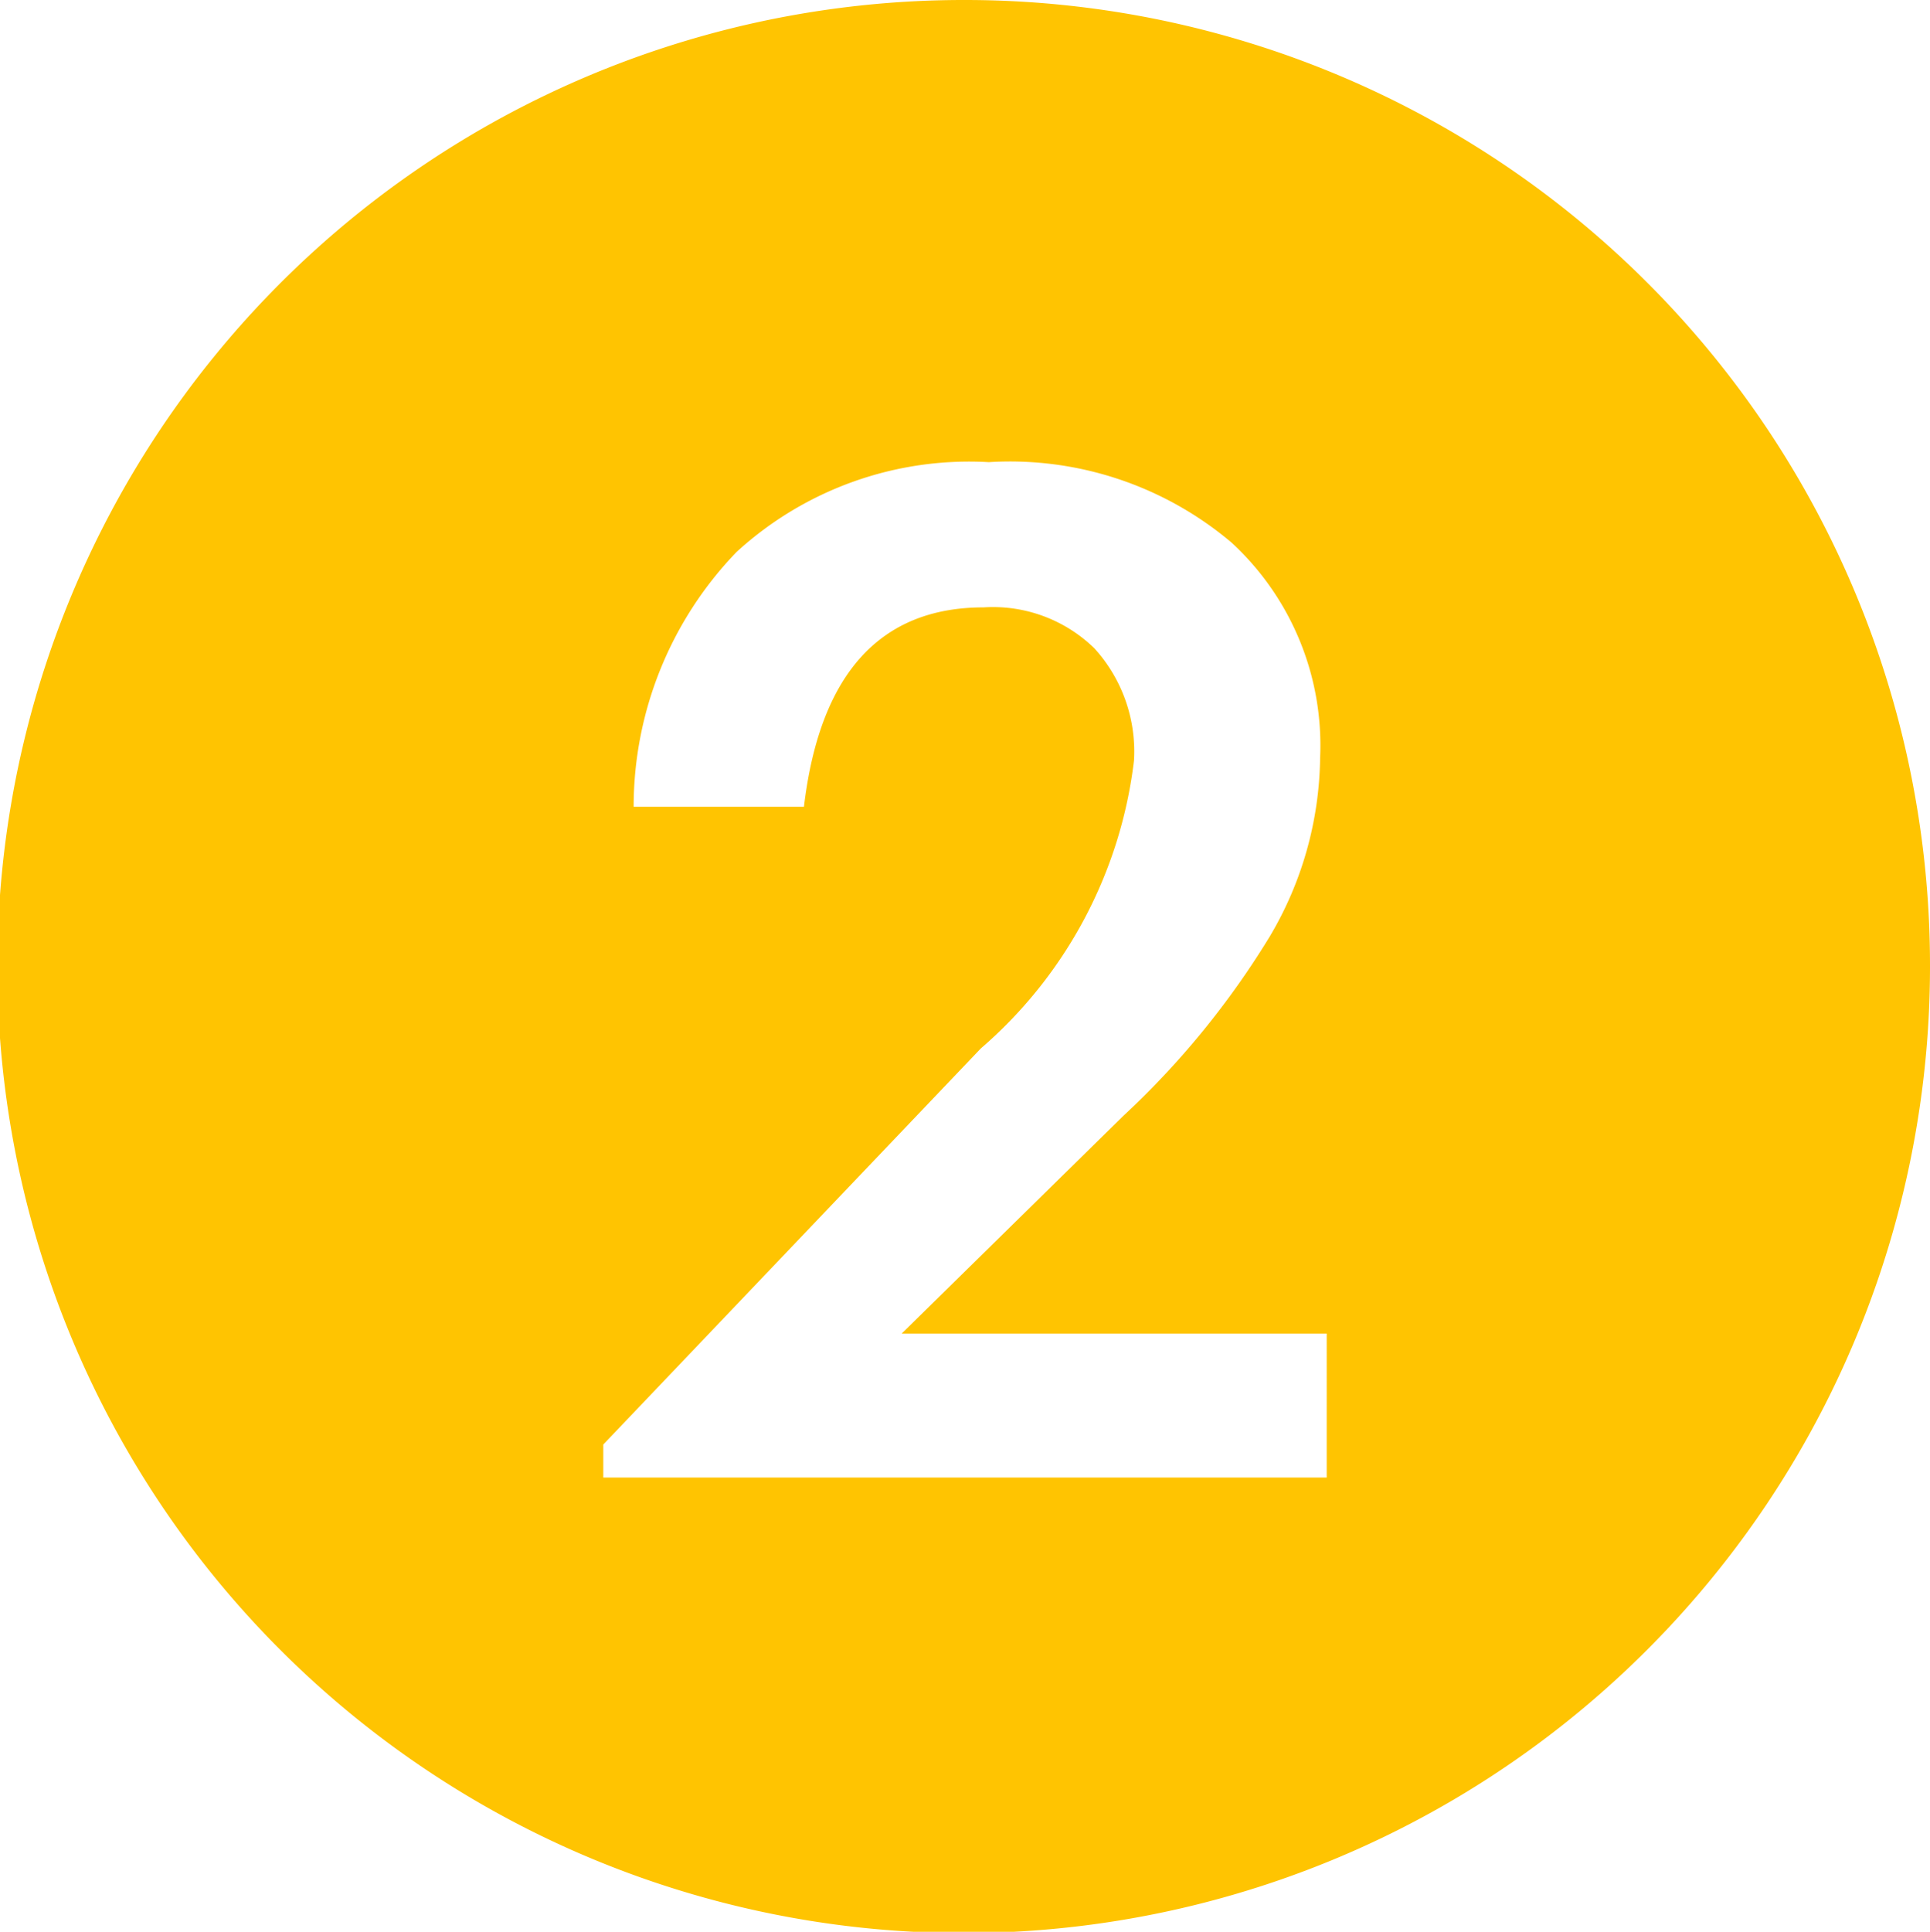 <?xml version="1.0" encoding="UTF-8"?> <svg xmlns="http://www.w3.org/2000/svg" id="Layer_1" data-name="Layer 1" viewBox="0 0 14.62 14.63"> <defs> <style>.cls-1{fill:#ffc401;}</style> </defs> <path class="cls-1" d="M7.31,0a7.32,7.32,0,1,0,7.31,7.32A7.31,7.31,0,0,0,7.31,0Zm2.74,11.19H4.57v-.25l2.86-3A3.41,3.41,0,0,0,8.59,5.76a1.16,1.16,0,0,0-.3-.85,1.1,1.1,0,0,0-.84-.31c-.78,0-1.24.5-1.36,1.51H4.8a2.78,2.78,0,0,1,.78-1.93A2.61,2.61,0,0,1,7.49,3.5a2.6,2.6,0,0,1,1.84.61A2.09,2.09,0,0,1,10,5.74a2.71,2.71,0,0,1-.38,1.35A6.39,6.39,0,0,1,8.51,8.45L6.83,10.1h3.22Z"></path> </svg> 